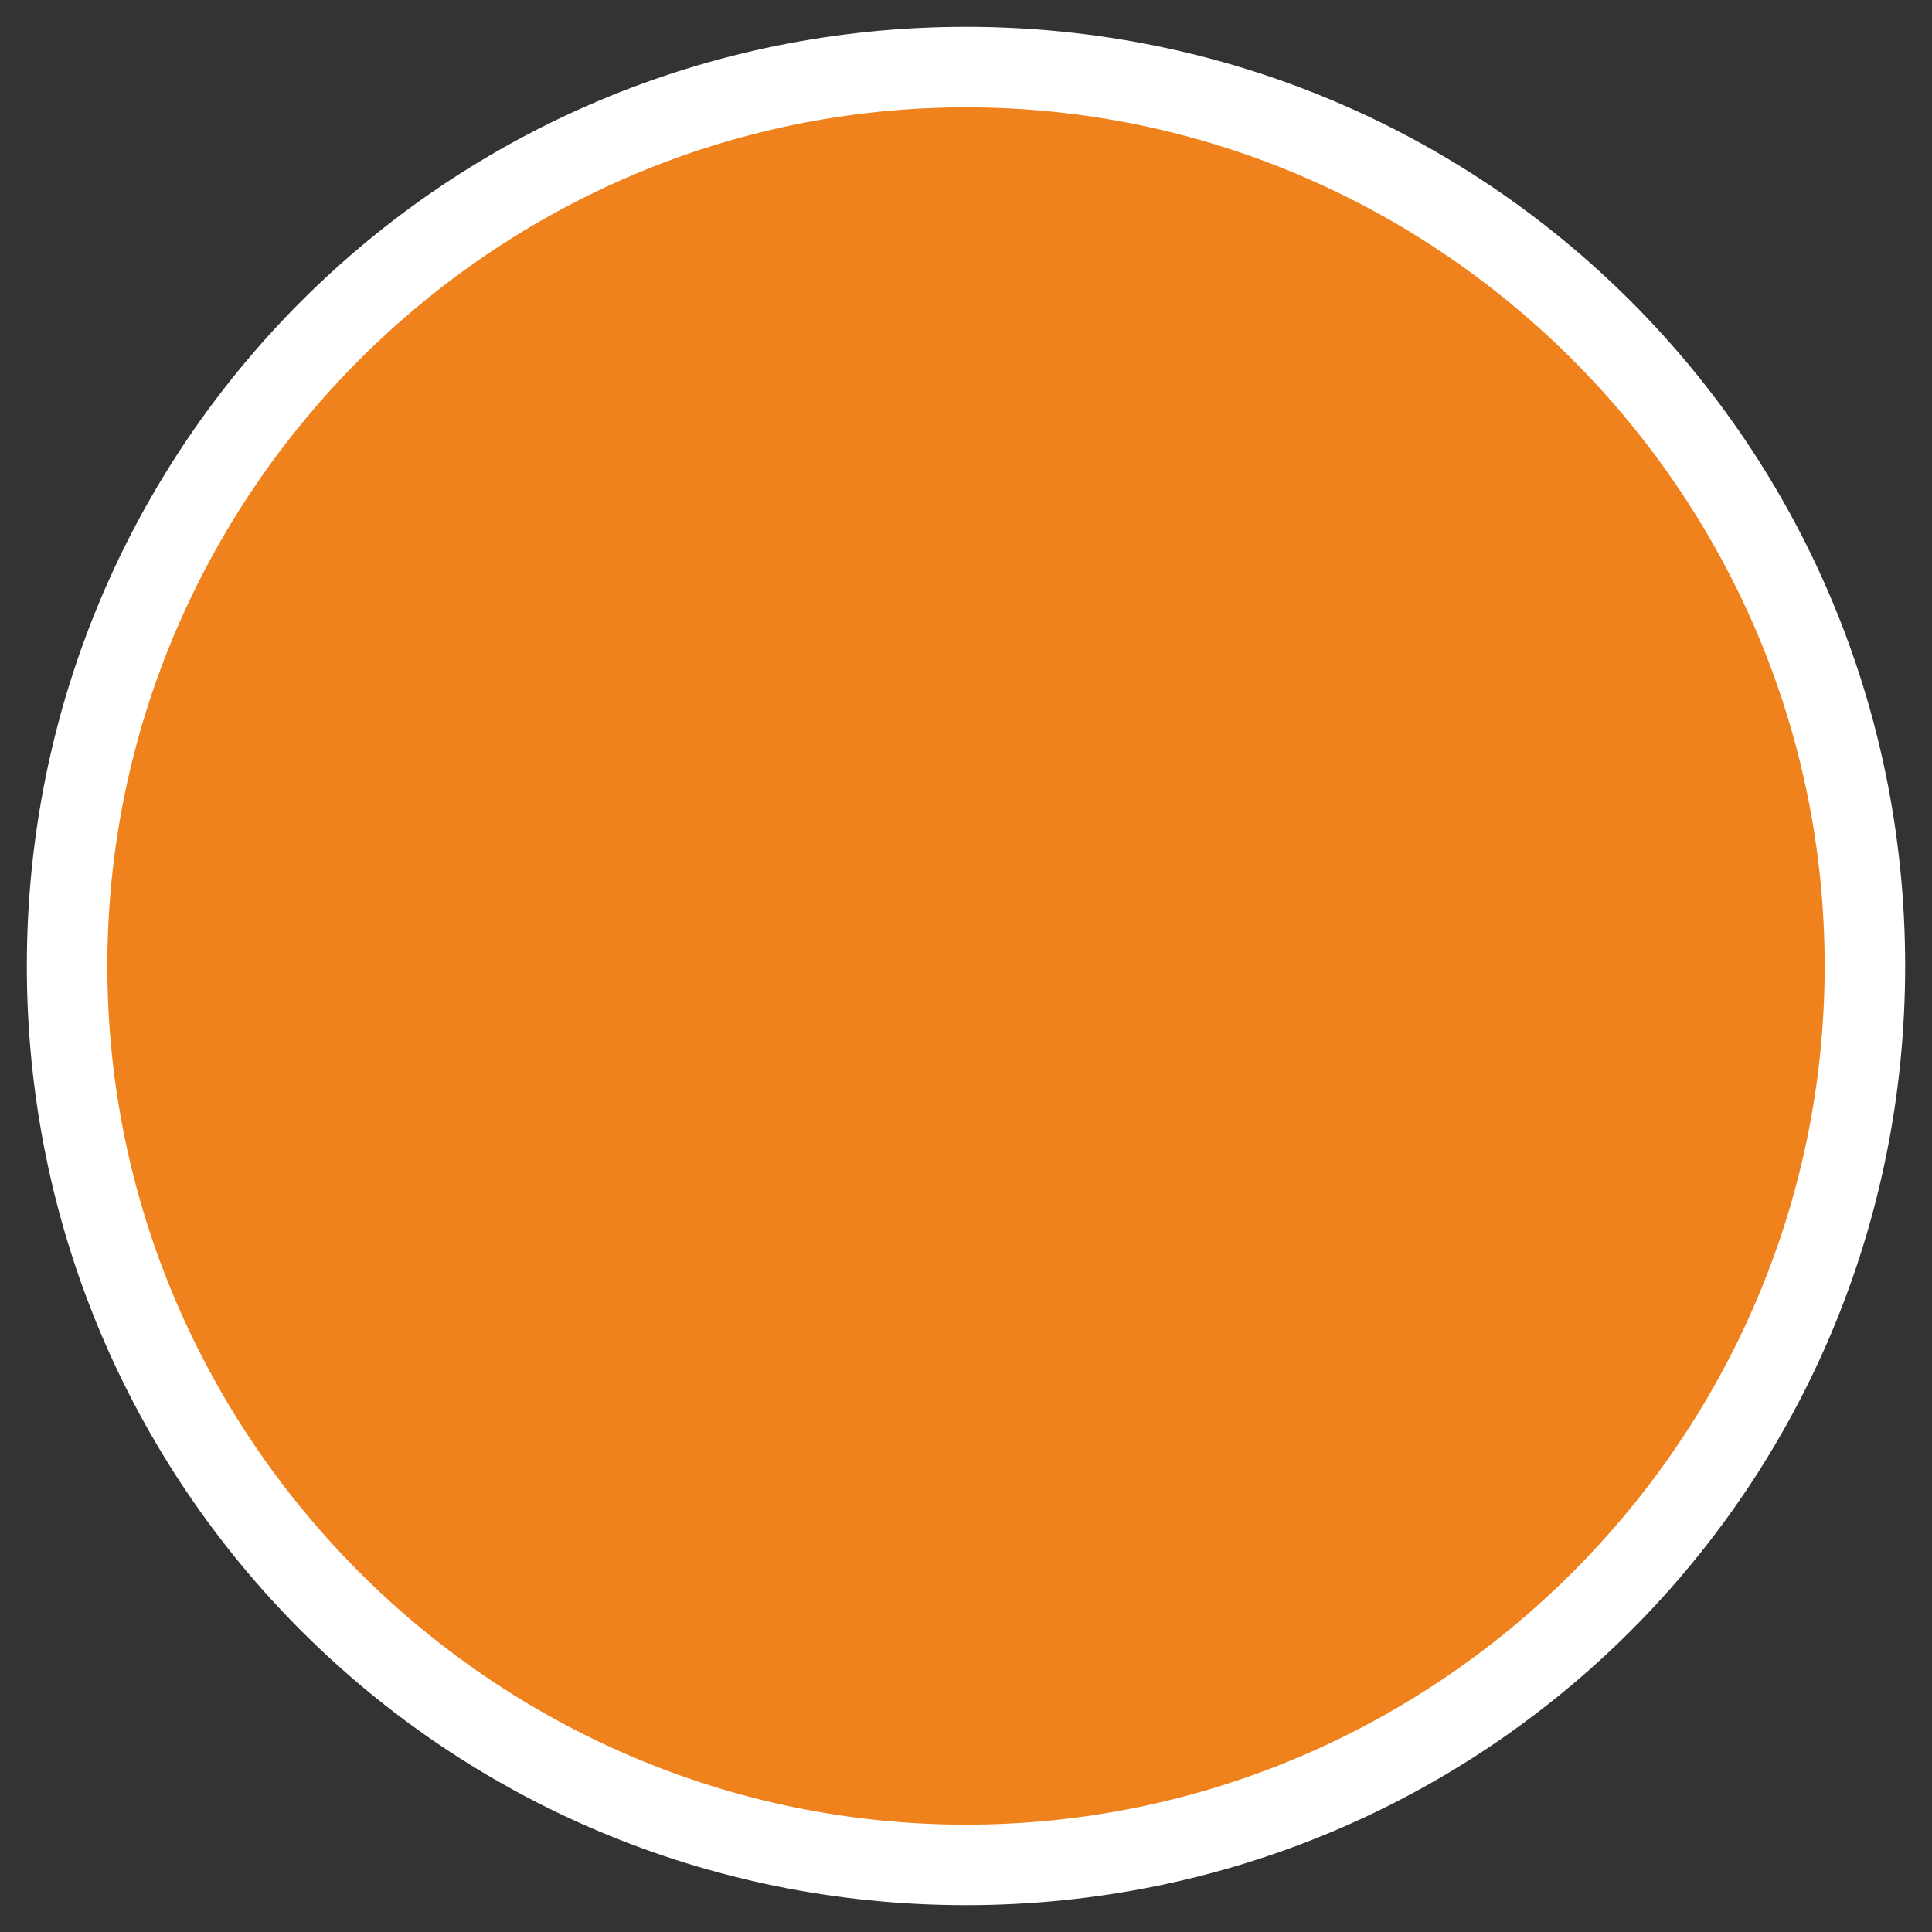 <?xml version="1.0" encoding="utf-8"?>
<!-- Generator: Adobe Illustrator 27.3.1, SVG Export Plug-In . SVG Version: 6.00 Build 0)  -->
<svg version="1.1" id="レイヤー_1" xmlns="http://www.w3.org/2000/svg" xmlns:xlink="http://www.w3.org/1999/xlink" x="0px"
	 y="0px" viewBox="0 0 36 36" style="enable-background:new 0 0 36 36;" xml:space="preserve">
<rect x="0" y="0" width="36" height="36" fill="#333333" stroke="none"/>
<style type="text/css">
	.st0{fill:#EF821D;}
	.st1{fill:#FFFFFF;}
</style>
<g>
	<circle class="st0" cx="18" cy="18" r="16.8"/>
	<path class="st1" d="M18,2c8.8,0,16,7.2,16,16s-7.2,16-16,16S2,26.8,2,18S9.2,2,18,2 M18,0.5C8.3,0.5,0.5,8.3,0.5,18
		S8.3,35.5,18,35.5S35.5,27.7,35.5,18S27.7,0.5,18,0.5L18,0.5z"/>
</g>
</svg>
